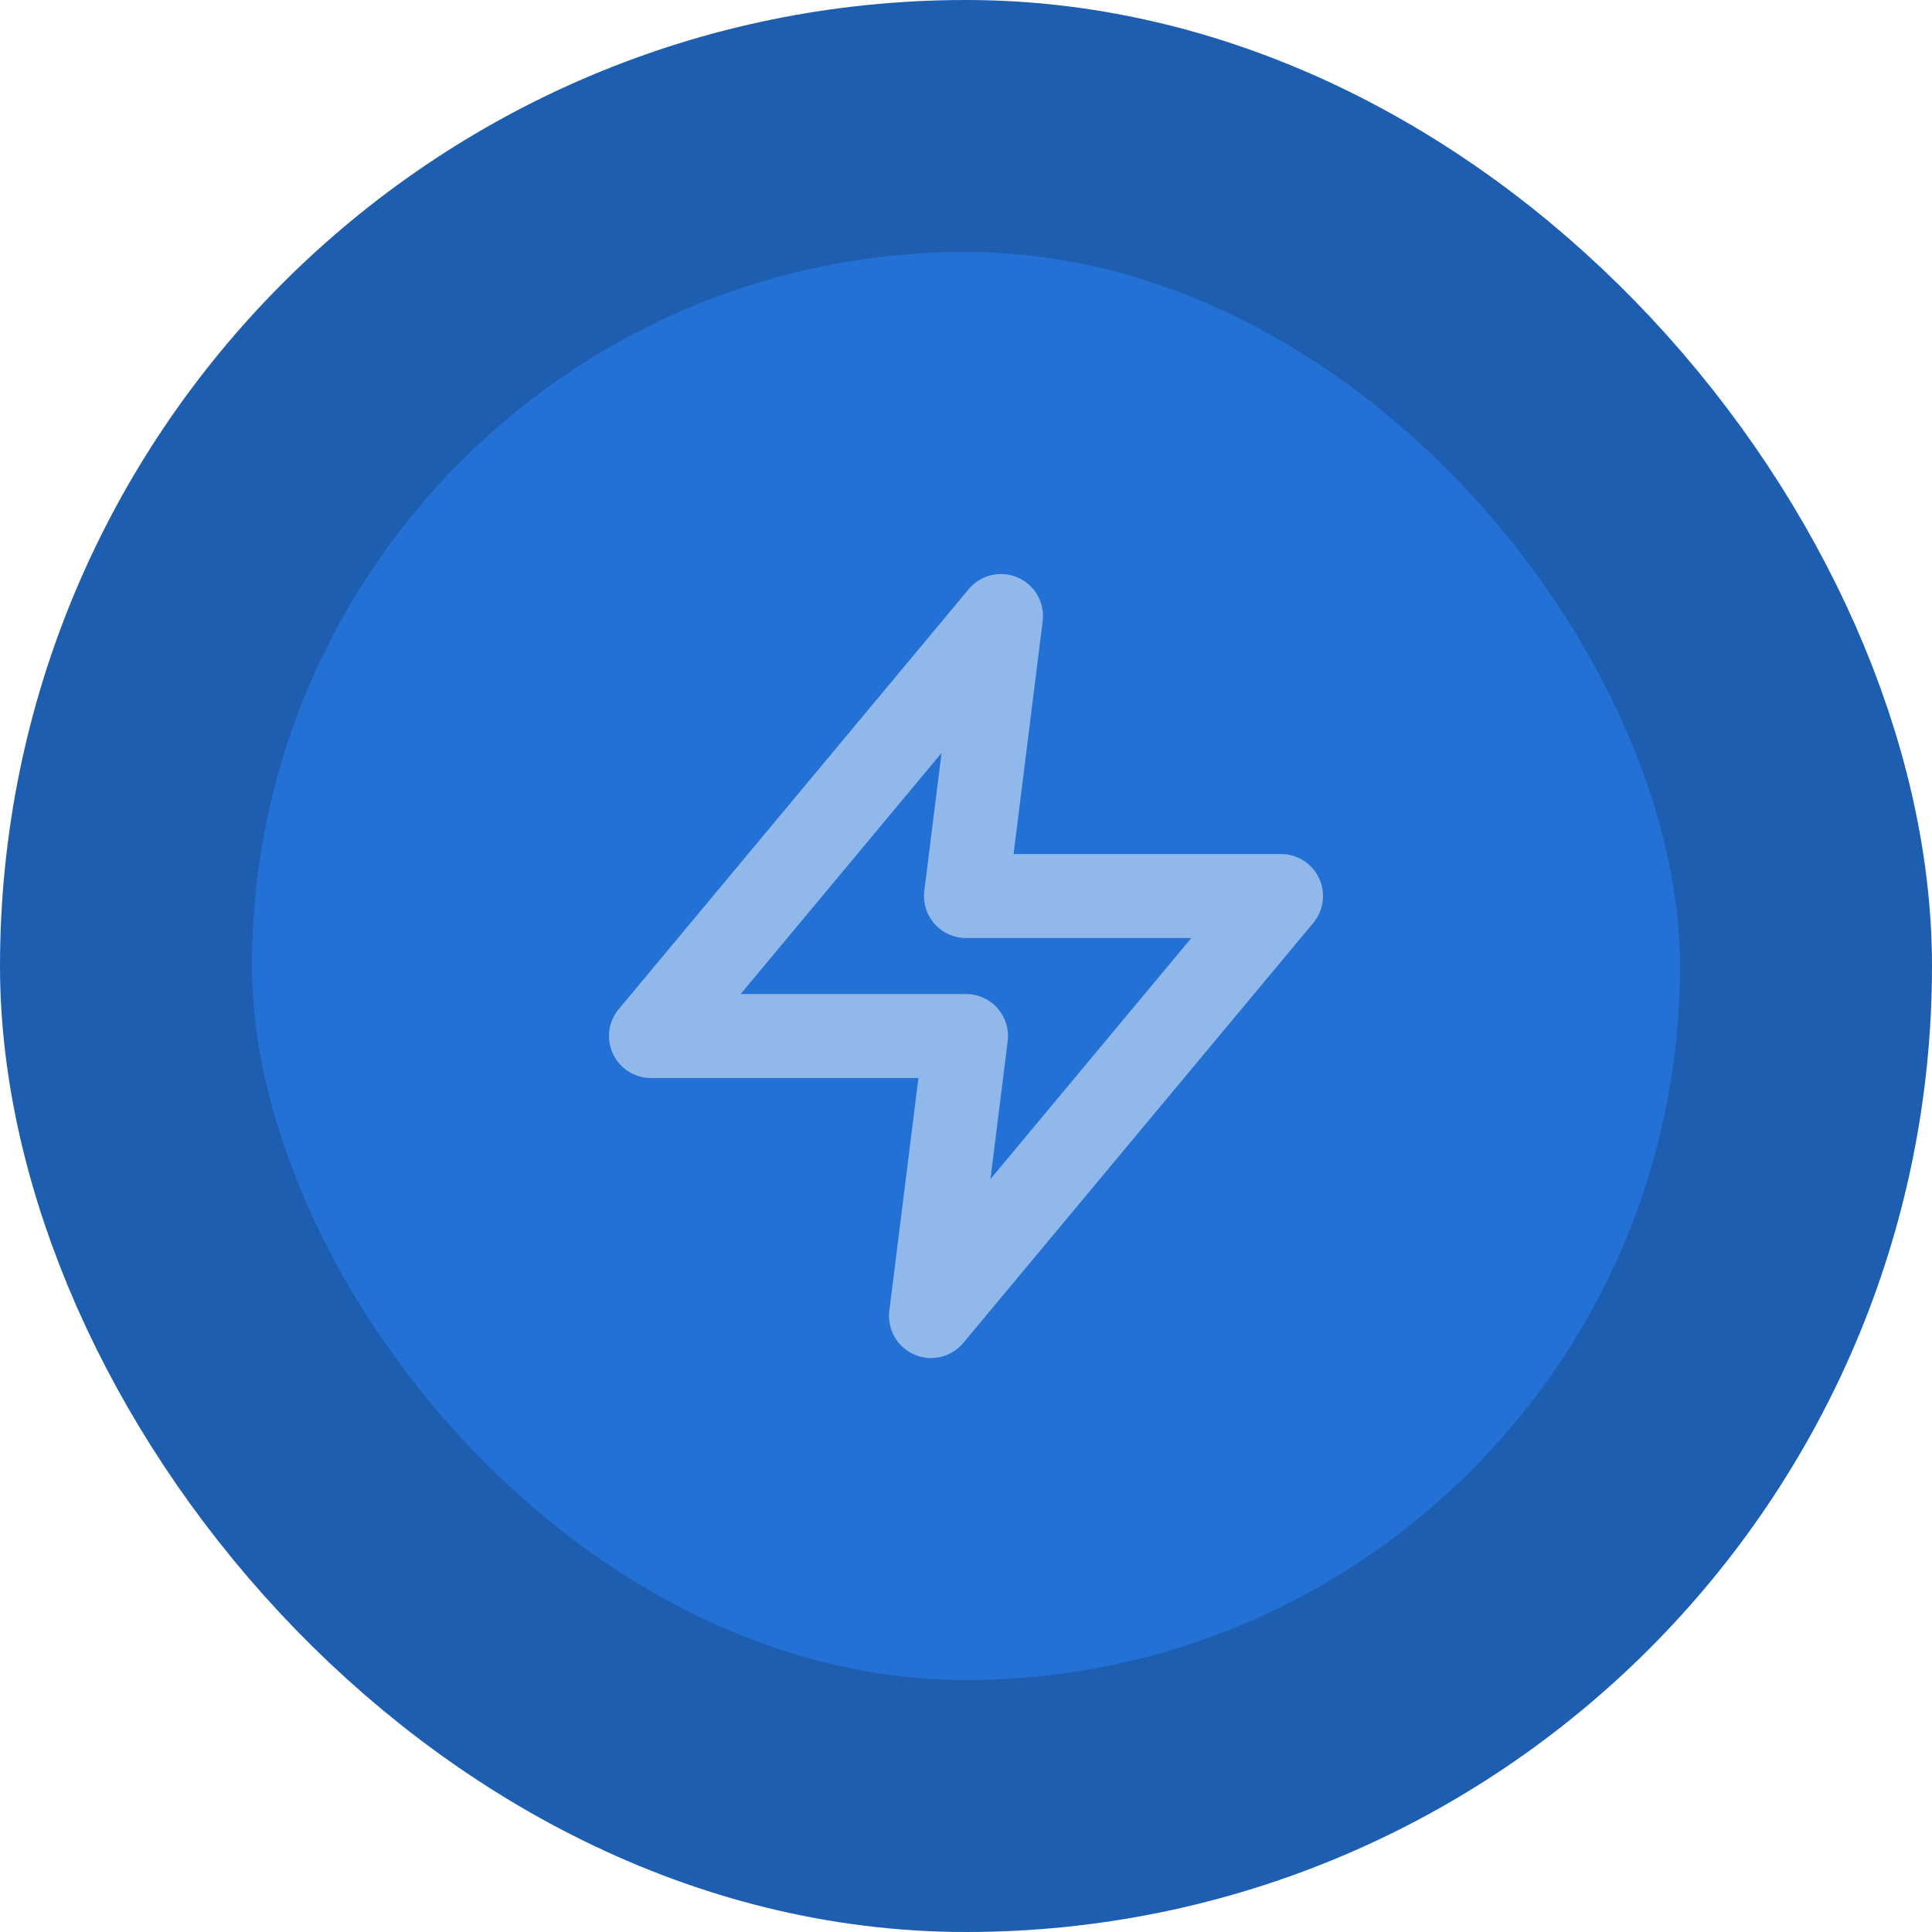 <svg width="46" height="46" viewBox="0 0 46 46" fill="none" xmlns="http://www.w3.org/2000/svg">
<rect x="3" y="3" width="40" height="40" rx="20" fill="#2371D4"/>
<rect x="3" y="3" width="40" height="40" rx="20" stroke="#1D5EB1" stroke-width="6"/>
<path d="M23.833 14.667L15.5 24.667H23L22.167 31.334L30.5 21.334H23L23.833 14.667Z" stroke="#91B8EA" stroke-width="2" stroke-linecap="round" stroke-linejoin="round"/>
</svg>
